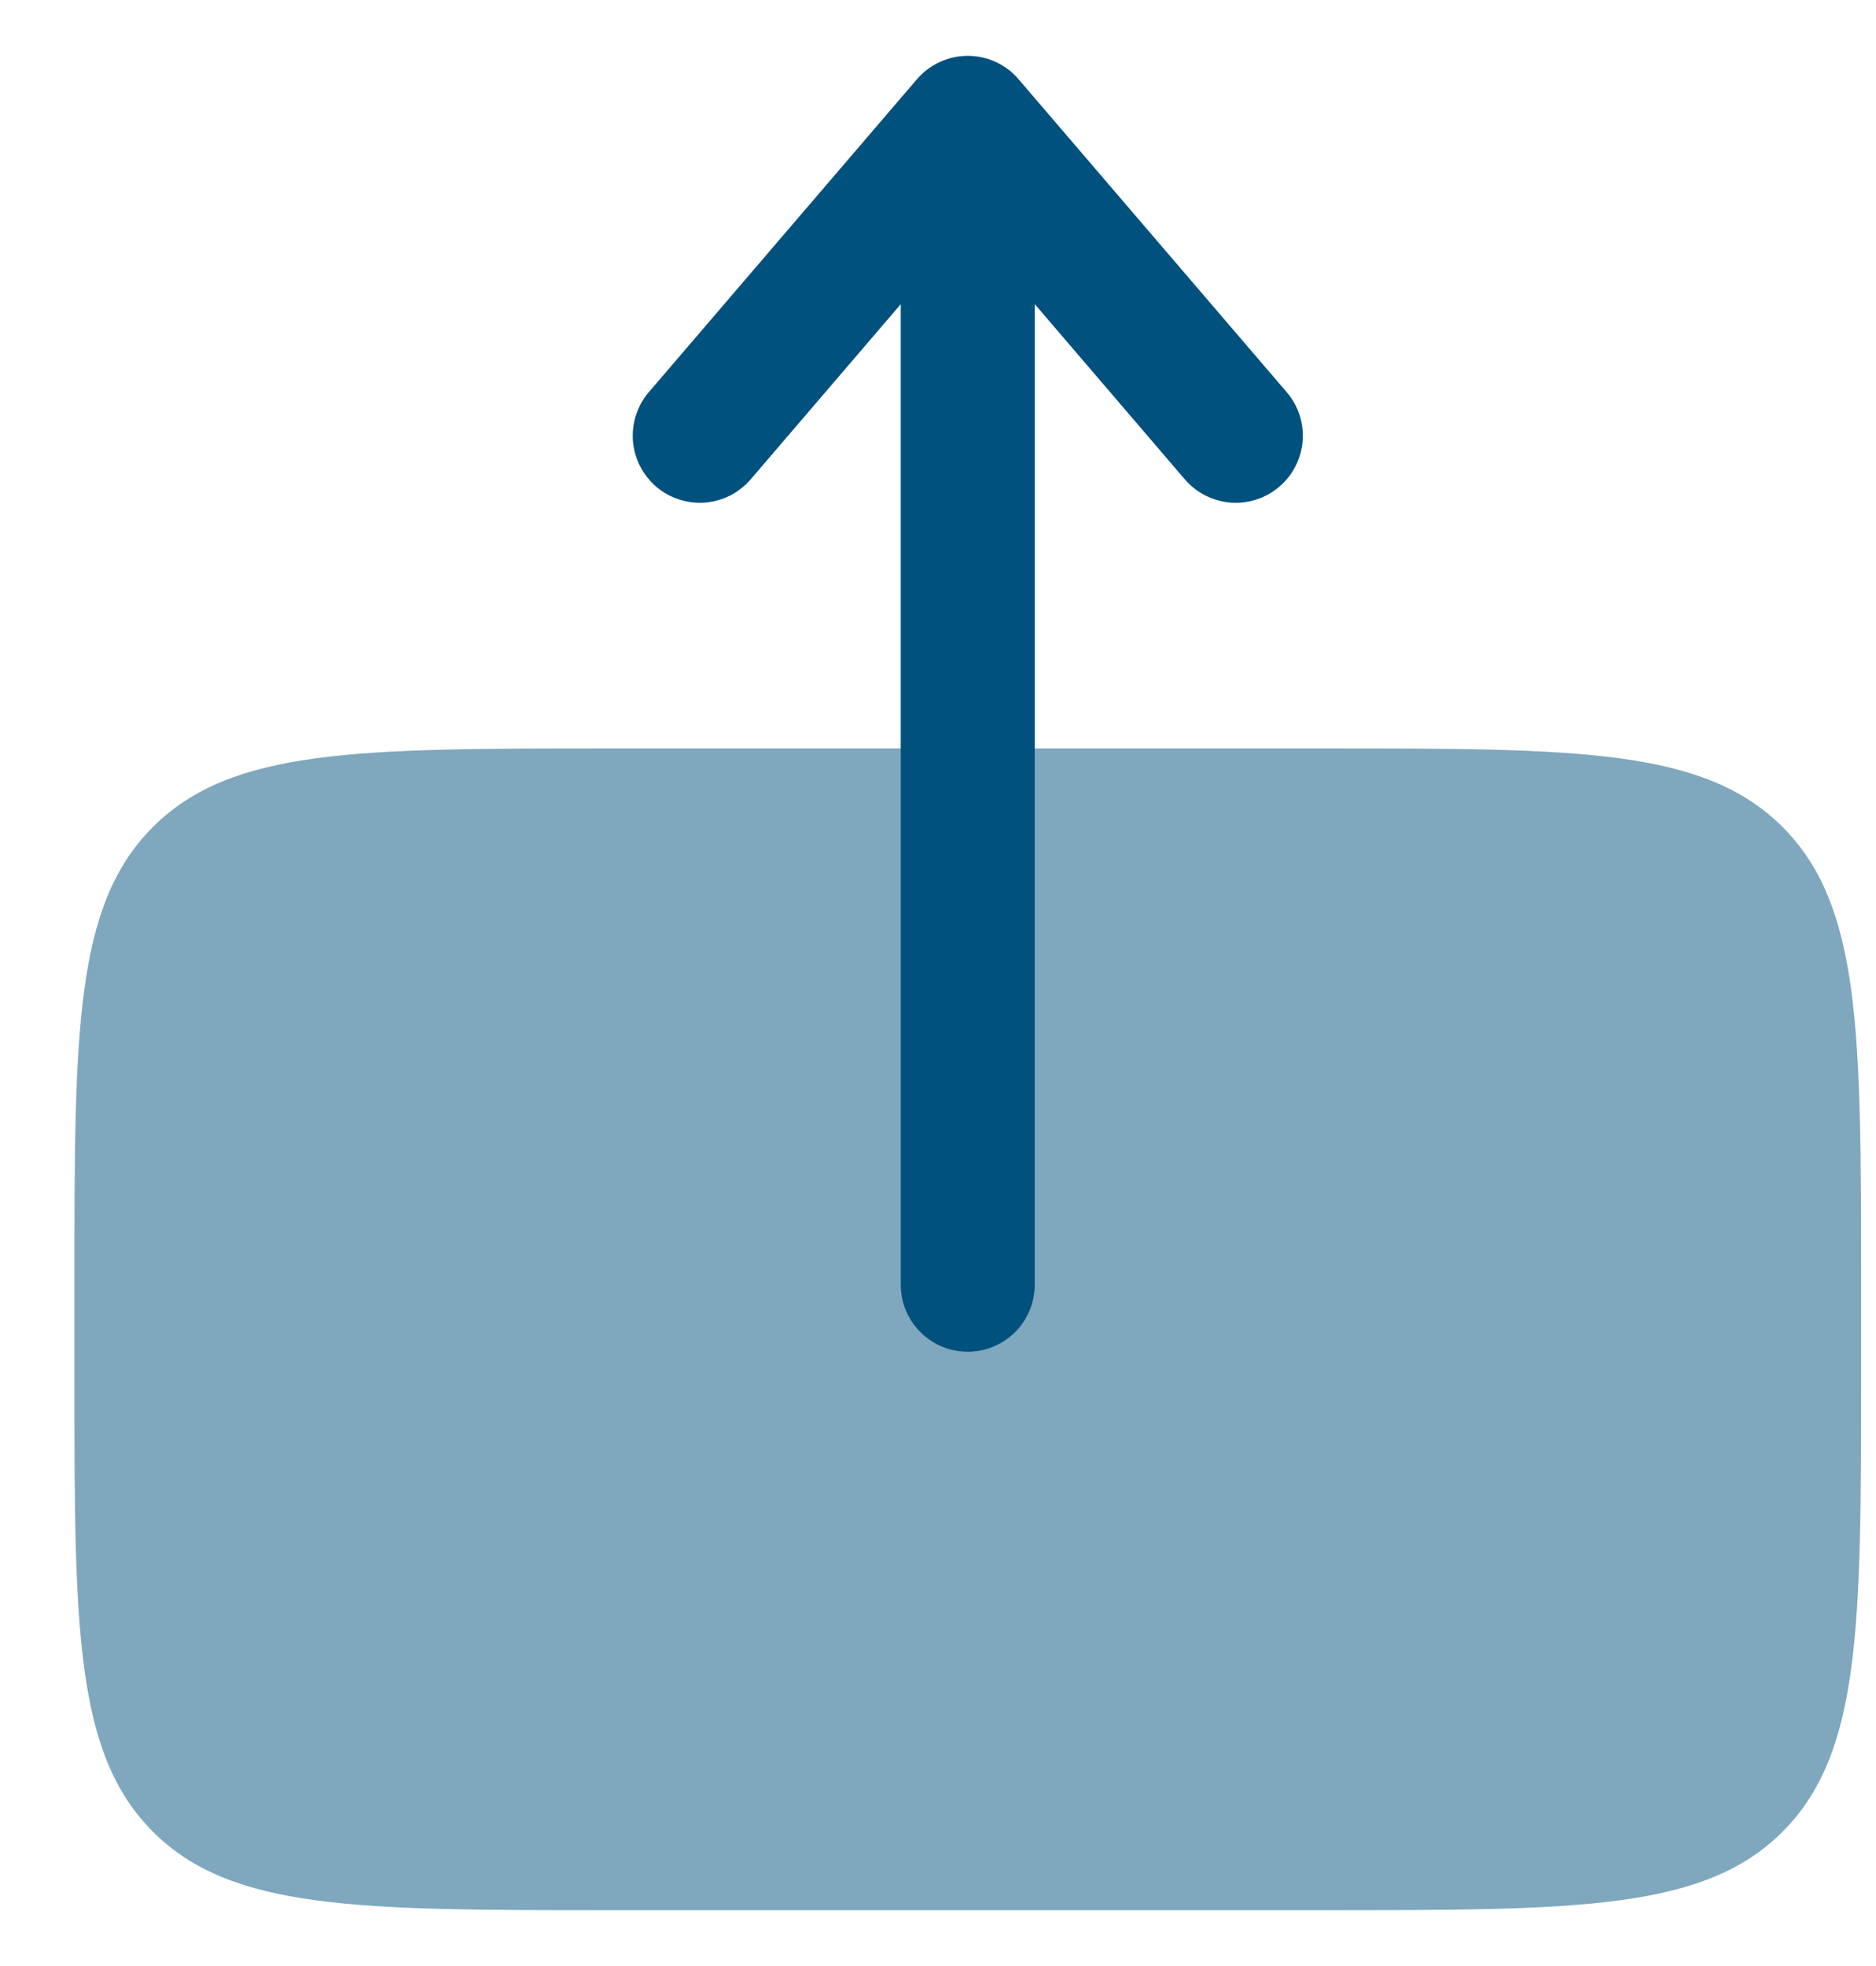 <svg width="21" height="22" viewBox="0 0 21 22" fill="none" xmlns="http://www.w3.org/2000/svg">
<path opacity="0.5" d="M20.833 15.376V14.376C20.833 11.546 20.833 10.133 19.954 9.254C19.075 8.375 17.661 8.375 14.833 8.375H6.833C4.003 8.375 2.59 8.375 1.711 9.255C0.833 10.133 0.833 11.546 0.833 14.373V15.376C0.833 18.203 0.833 19.617 1.712 20.497C2.59 21.375 4.005 21.375 6.833 21.375H14.833C17.661 21.375 19.076 21.375 19.954 20.497C20.832 19.617 20.833 18.203 20.833 15.376Z" fill="#00517E"/>
<path fill-rule="evenodd" clip-rule="evenodd" d="M10.833 15.126C11.032 15.126 11.223 15.046 11.364 14.906C11.504 14.765 11.583 14.575 11.583 14.376V3.403L13.263 5.364C13.393 5.515 13.577 5.608 13.775 5.624C13.974 5.639 14.17 5.575 14.321 5.446C14.473 5.316 14.566 5.132 14.582 4.934C14.597 4.735 14.533 4.539 14.403 4.388L11.403 0.888C11.333 0.805 11.246 0.739 11.147 0.694C11.049 0.648 10.942 0.625 10.833 0.625C10.725 0.625 10.618 0.648 10.52 0.694C10.421 0.739 10.334 0.805 10.263 0.888L7.263 4.388C7.199 4.462 7.151 4.549 7.12 4.643C7.089 4.737 7.078 4.835 7.085 4.934C7.093 5.032 7.12 5.128 7.164 5.215C7.209 5.303 7.271 5.381 7.345 5.446C7.42 5.51 7.507 5.558 7.601 5.589C7.694 5.619 7.793 5.631 7.891 5.624C7.99 5.616 8.085 5.589 8.173 5.545C8.261 5.5 8.339 5.438 8.403 5.364L10.083 3.404V14.376C10.083 14.79 10.419 15.126 10.833 15.126Z" fill="#00517E"/>
</svg>
